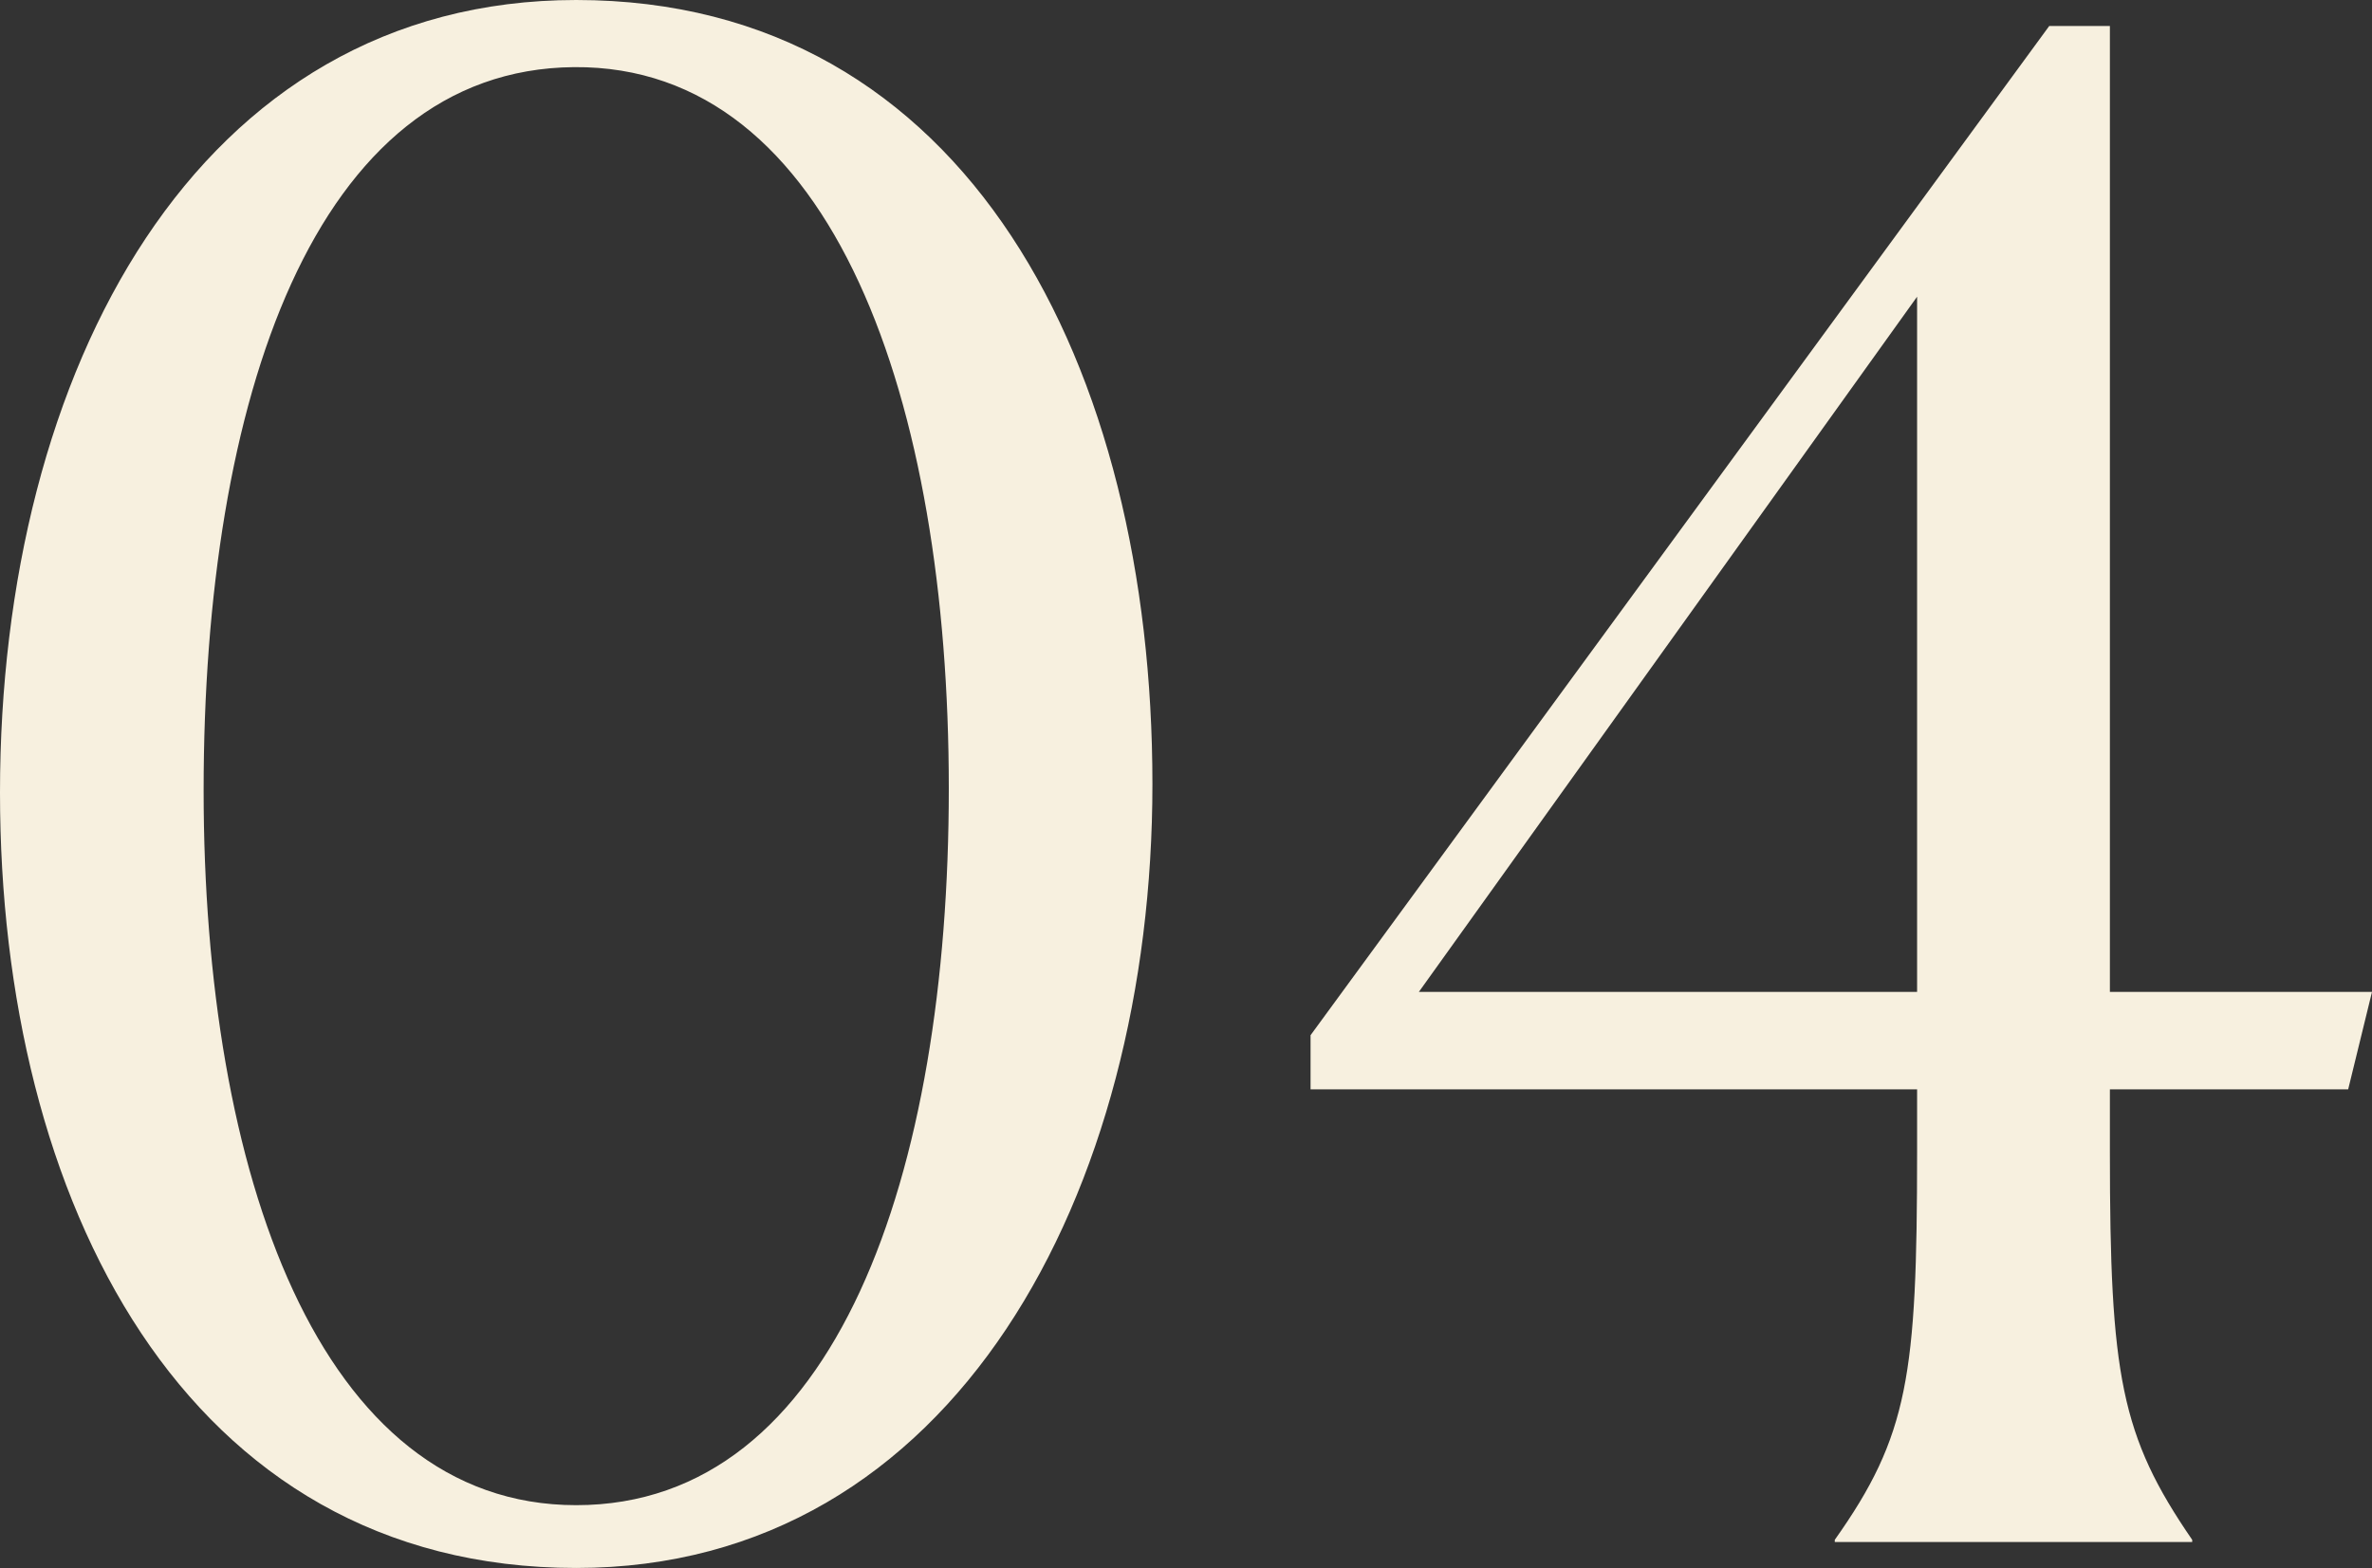 <svg xmlns="http://www.w3.org/2000/svg" width="76.65" height="50.68" viewBox="0 0 76.65 50.68">
  <rect x="0" y="0" width="76.65" height="50.68" fill="#333333" stroke="none"/>
  <path id="_04" data-name="04" d="M22.54-49.84c-12.25,0-18.62,11.97-18.62,25.62C3.92-11.06,9.87.84,22.54.84,34.79.84,41.16-11.34,41.16-24.5,41.16-37.94,35.21-49.84,22.54-49.84Zm0,48.65c-8.33,0-12.04-10.78-12.04-23.1,0-12.6,3.57-23.31,11.97-23.38S34.58-36.82,34.58-24.36,30.94-1.19,22.54-1.19ZM74.76,0V-.07C72.45-3.43,72.1-5.39,72.1-12.6v-2.03h7.7l.77-3.15H72.1V-49H70.14L46.27-16.38v1.75h19.6v2.03c0,7.21-.28,9.17-2.66,12.53V0ZM65.87-40.25v22.47H49.77Z" transform="translate(-3.92 49.84)" fill="#f7f0df"/>
</svg>
